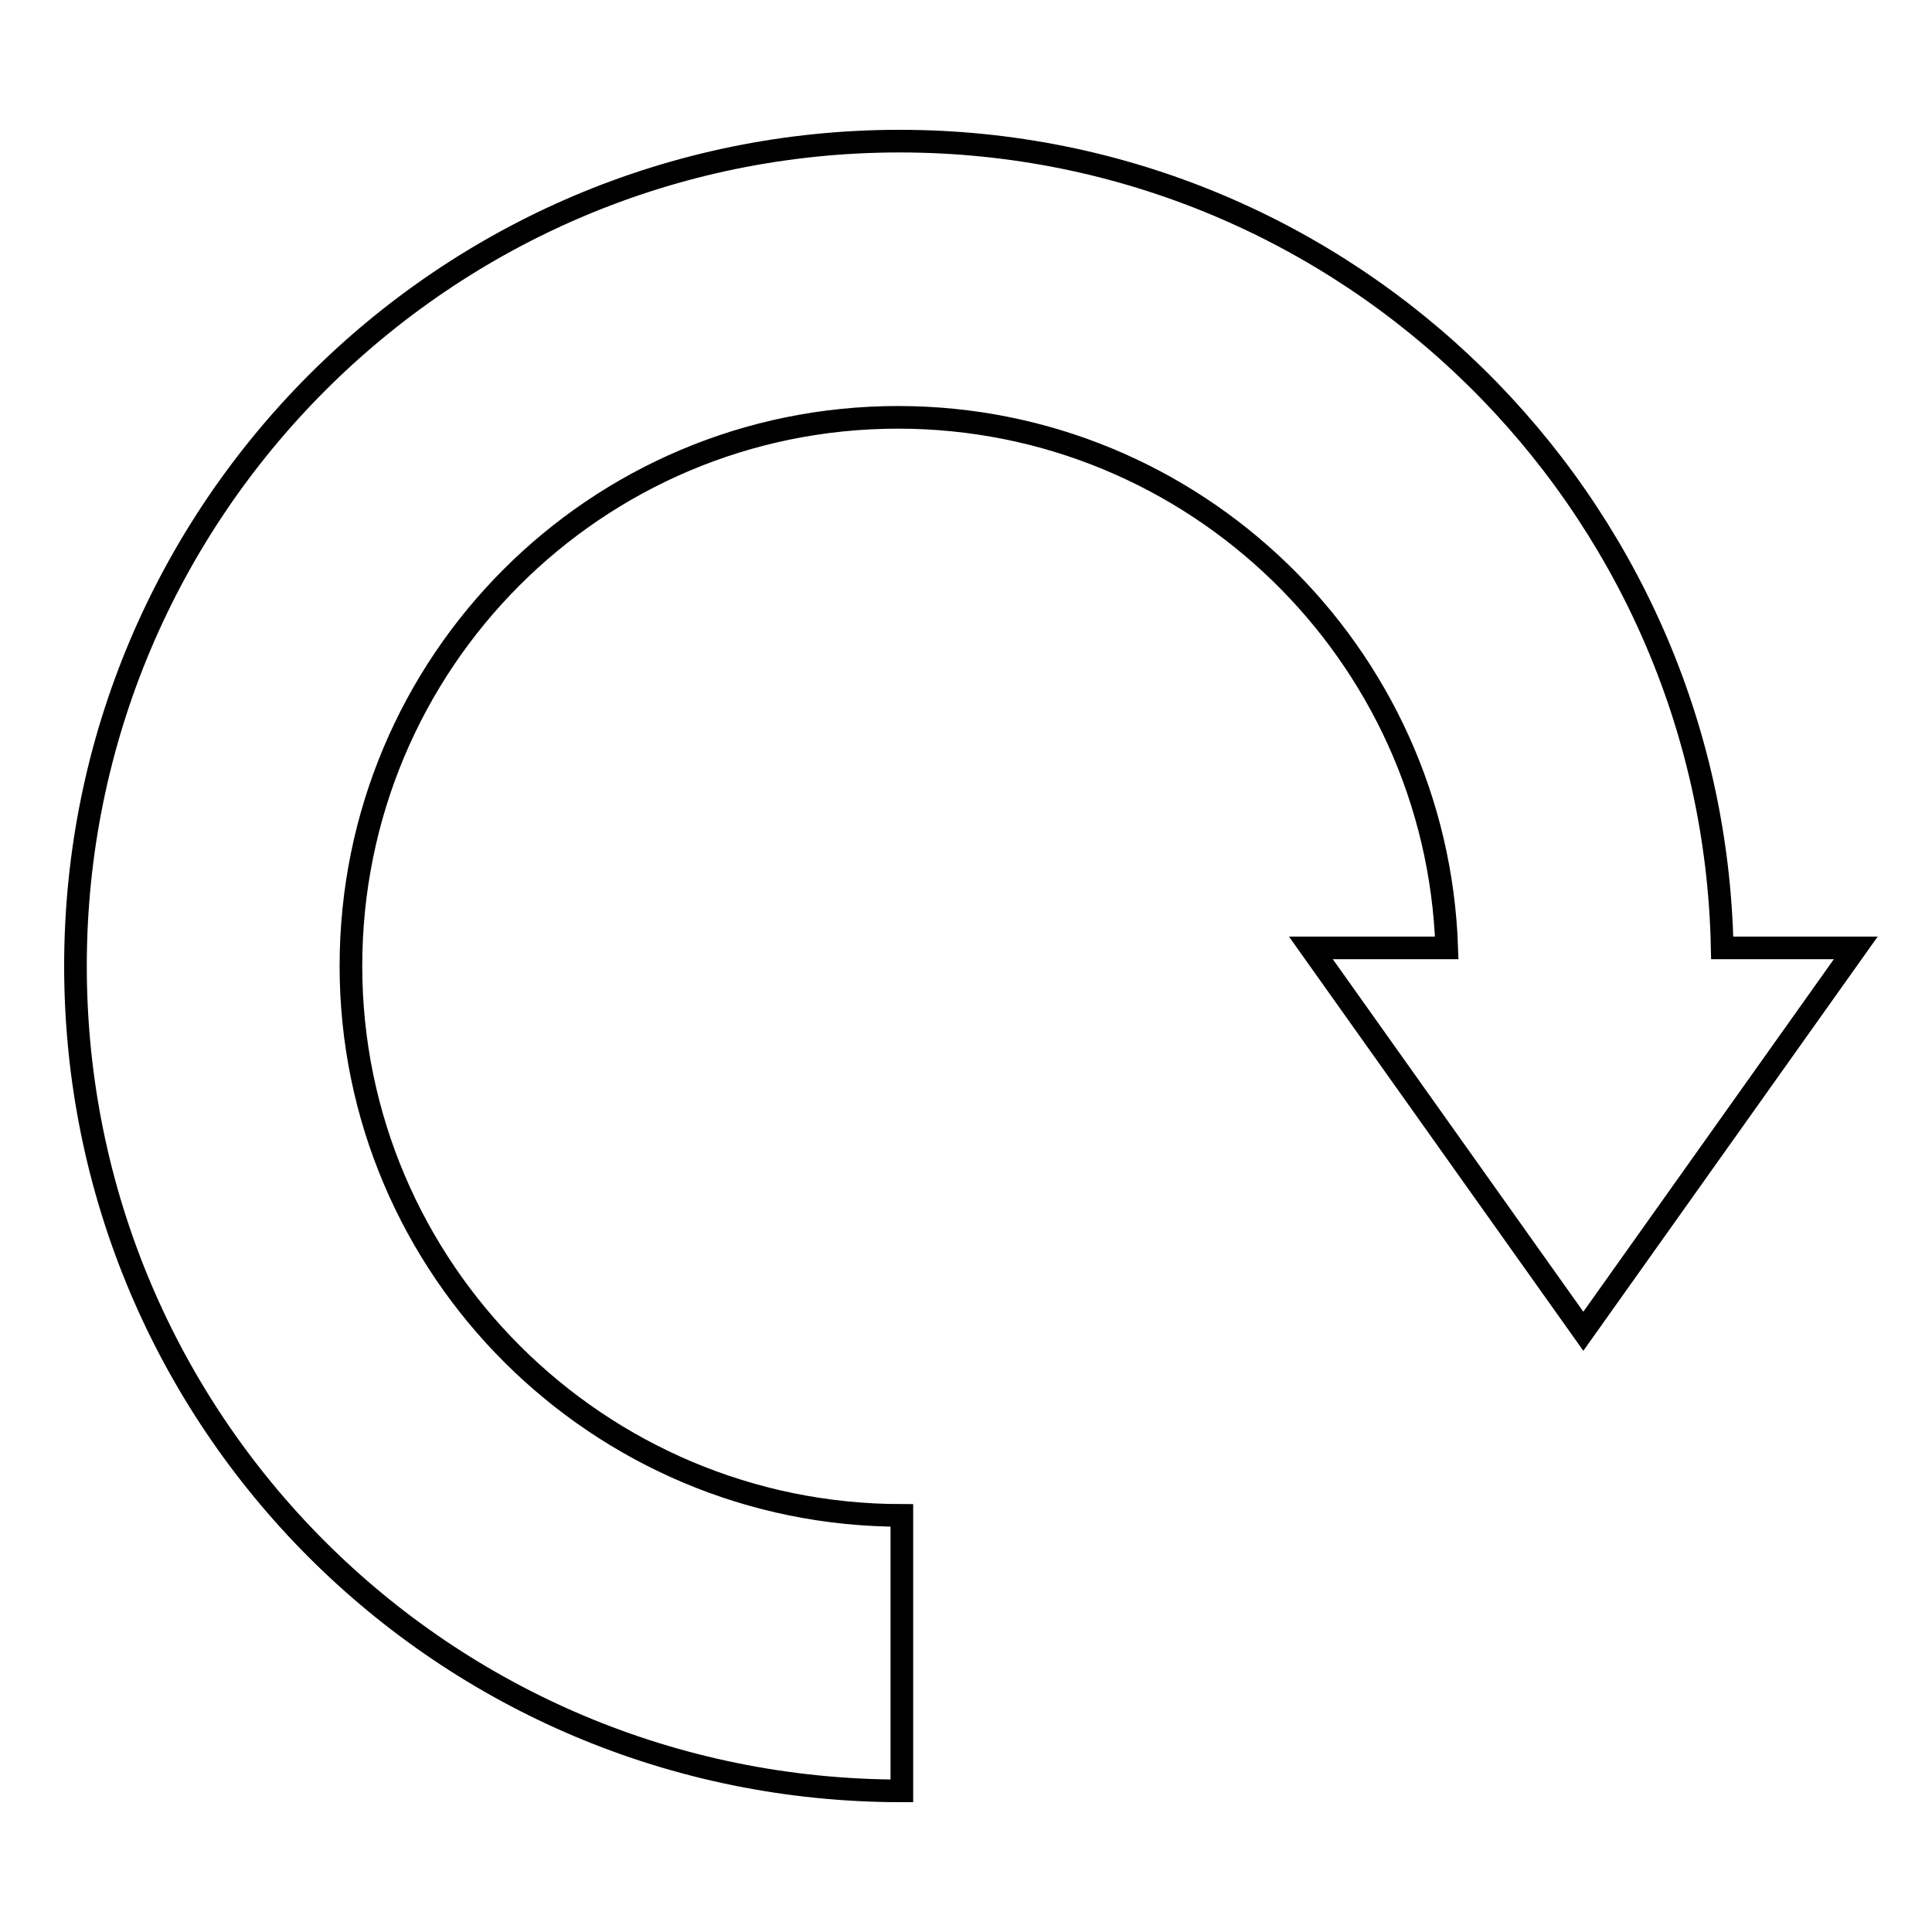 <?xml version="1.0" encoding="utf-8"?>
<!-- Svg Vector Icons : http://www.onlinewebfonts.com/icon -->
<!DOCTYPE svg PUBLIC "-//W3C//DTD SVG 1.1//EN" "http://www.w3.org/Graphics/SVG/1.1/DTD/svg11.dtd">
<svg version="1.1" xmlns="http://www.w3.org/2000/svg" xmlns:xlink="http://www.w3.org/1999/xlink" x="0px" y="0px" viewBox="0 0 256 256" enable-background="new 0 0 256 256" xml:space="preserve">
<g><g><g><g><path stroke-width="3" fill-opacity="0" stroke="#000000"  d="M119.2,18.7C58.9,18.7,10,67.7,10,128c0,60.3,48.7,109.3,109.5,109.3v-36.5c-40.2,0-73-32.6-73-72.8S78.9,55.3,119,55.3c39.3,0,71.4,31.3,72.7,70.3h-18l36.1,50.8l36.1-50.8h-17.7C227,66.4,178.6,18.7,119.2,18.7z"/></g></g><g></g><g></g><g></g><g></g><g></g><g></g><g></g><g></g><g></g><g></g><g></g><g></g><g></g><g></g><g></g></g></g>
</svg>